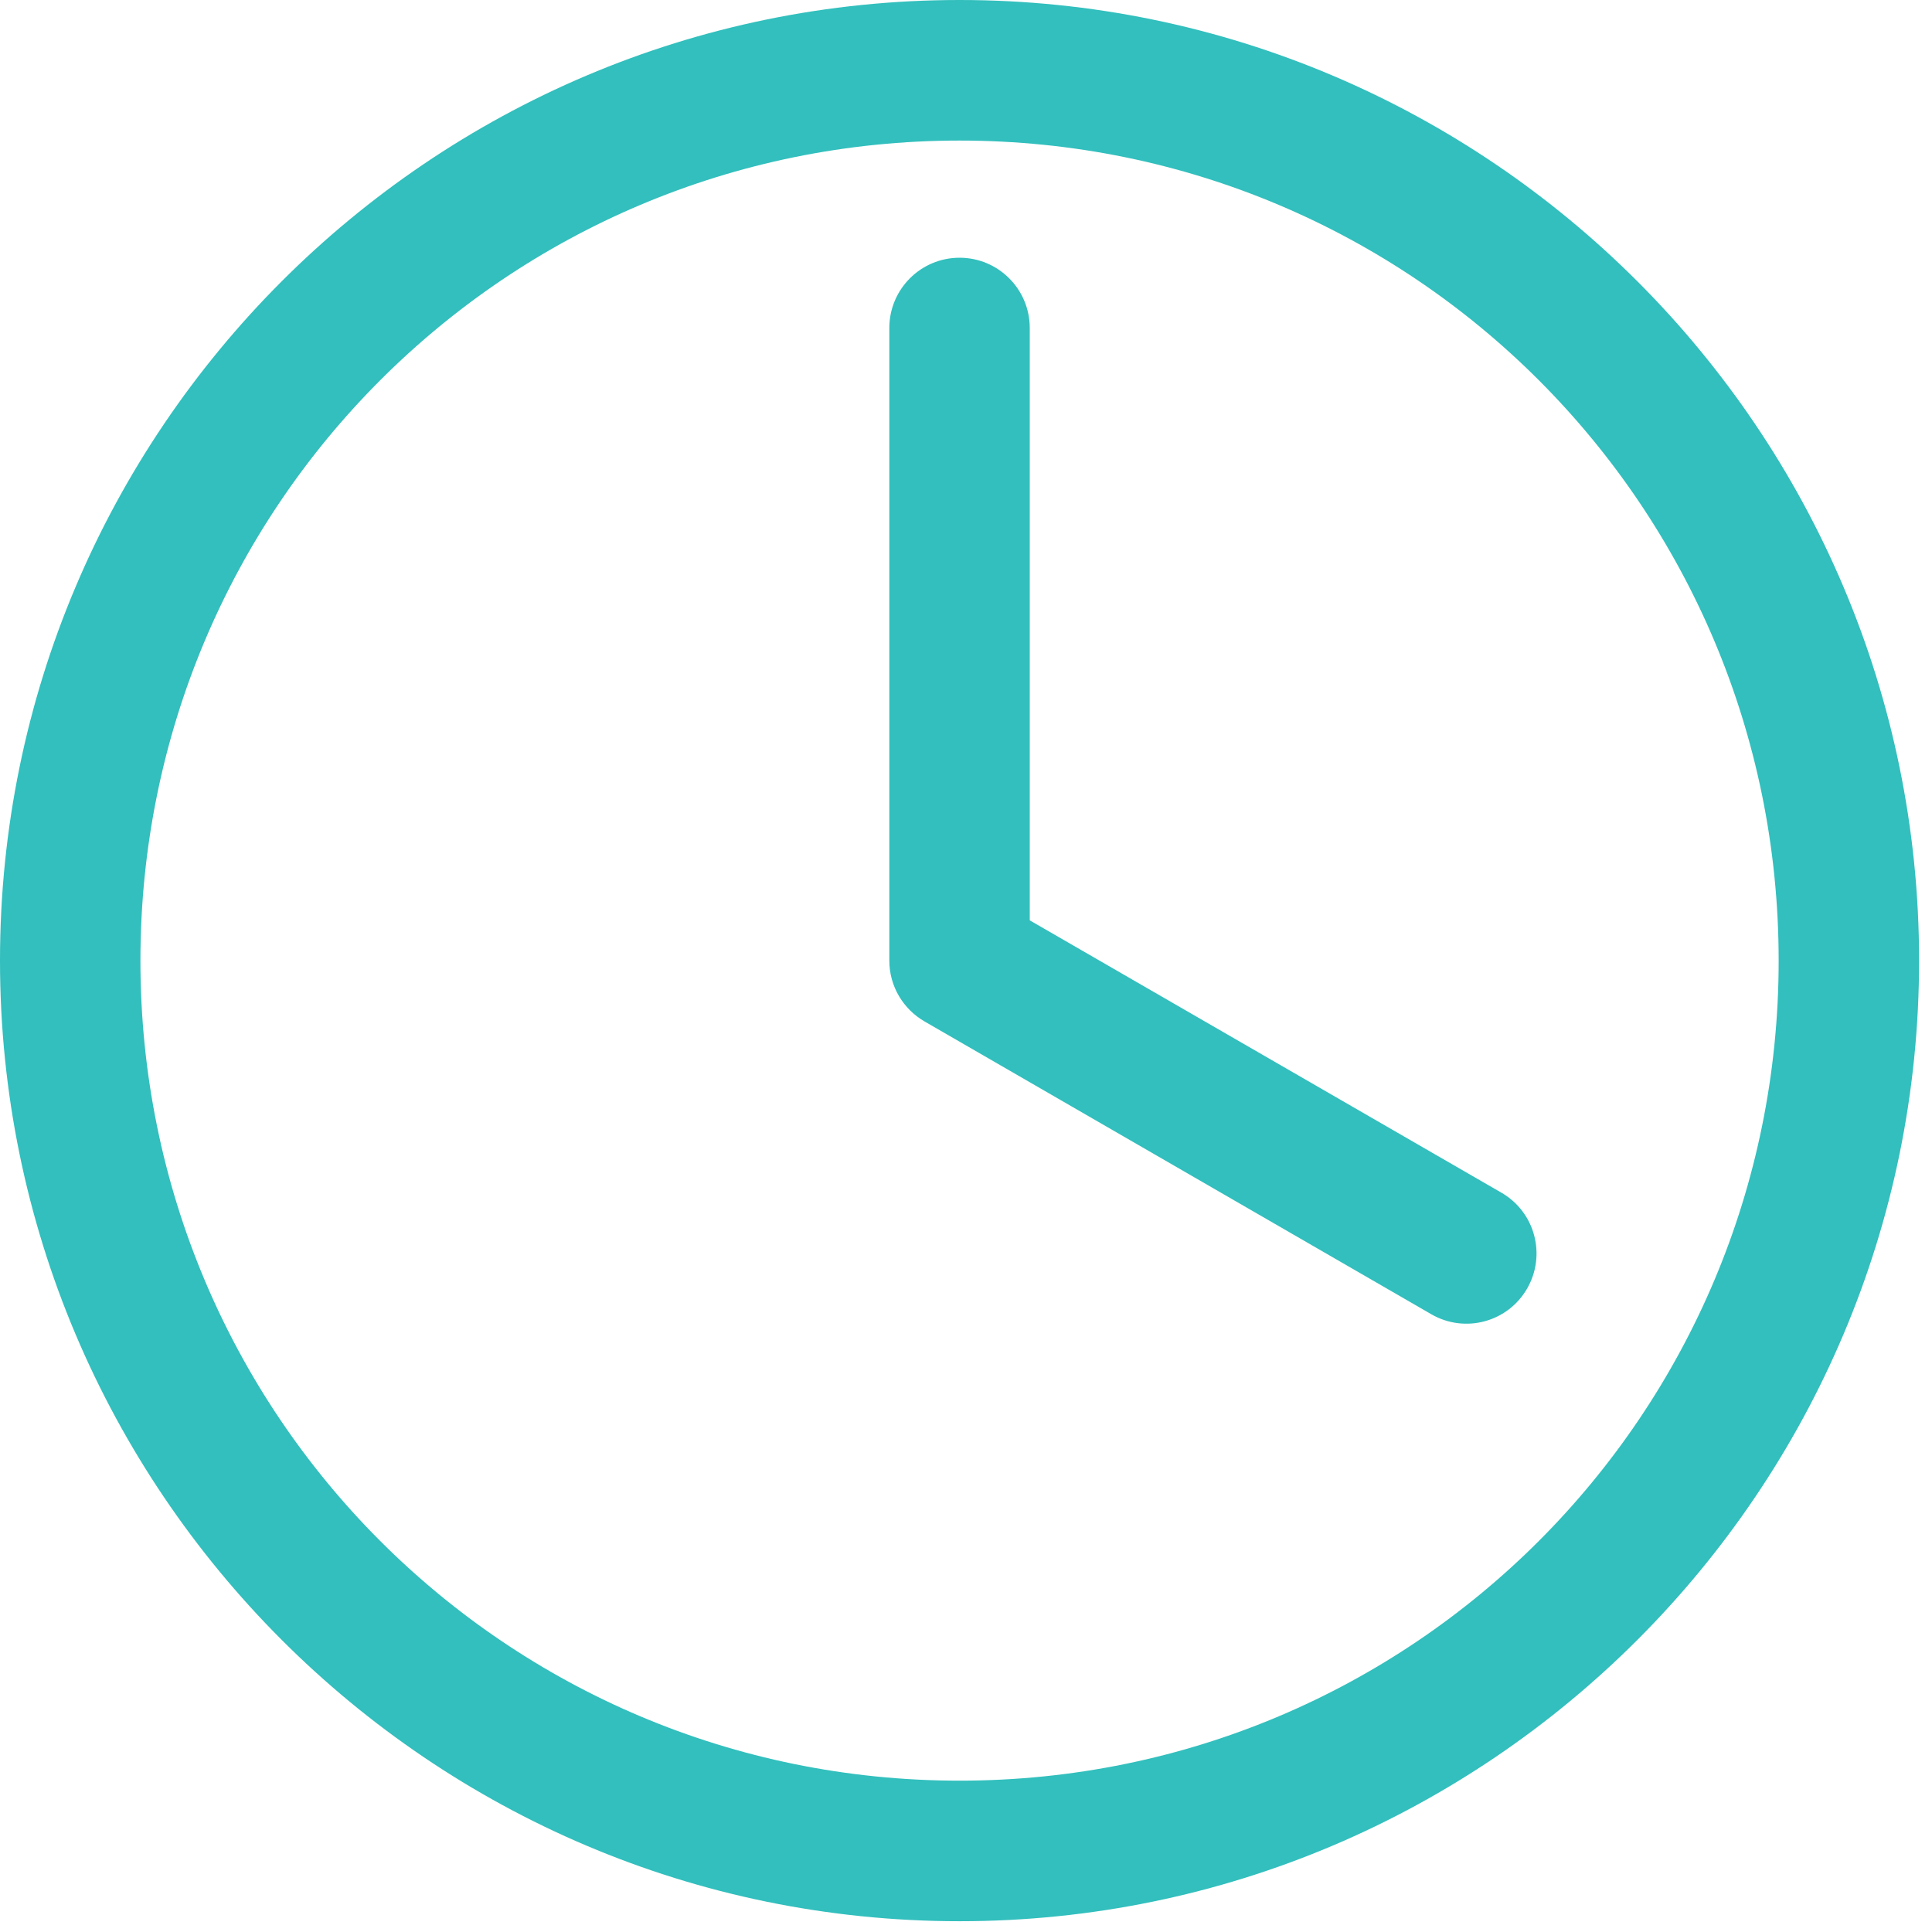 <?xml version="1.0" encoding="UTF-8"?>
<svg width="57px" height="57px" viewBox="0 0 57 57" version="1.1" xmlns="http://www.w3.org/2000/svg" xmlns:xlink="http://www.w3.org/1999/xlink">
    <title>hi1</title>
    <g id="hi1" stroke="none" stroke-width="1" fill="none" fill-rule="evenodd">
        <g transform="translate(0, -0)" fill="#32BFBD" fill-rule="nonzero" id="Shape">
            <path d="M28.31,0 C12.699,0 0,12.713 0,28.341 C0,43.969 12.699,56.682 28.31,56.682 C43.92,56.682 56.619,43.969 56.619,28.341 C56.619,12.713 43.92,0 28.31,0 Z M28.31,4.147 C41.681,4.147 52.476,14.955 52.476,28.341 C52.476,41.727 41.681,52.535 28.31,52.535 C14.938,52.535 4.143,41.727 4.143,28.341 C4.143,14.955 14.938,4.147 28.31,4.147 Z M28.31,7.604 C27.166,7.604 26.238,8.532 26.238,9.677 L26.238,28.341 C26.238,29.108 26.656,29.775 27.274,30.134 L42.227,38.774 C43.218,39.347 44.482,39.01 45.054,38.018 C45.626,37.027 45.289,35.761 44.298,35.189 L30.381,27.153 L30.381,9.677 C30.381,8.532 29.454,7.604 28.31,7.604 Z"></path>
        </g>
    </g>
</svg>